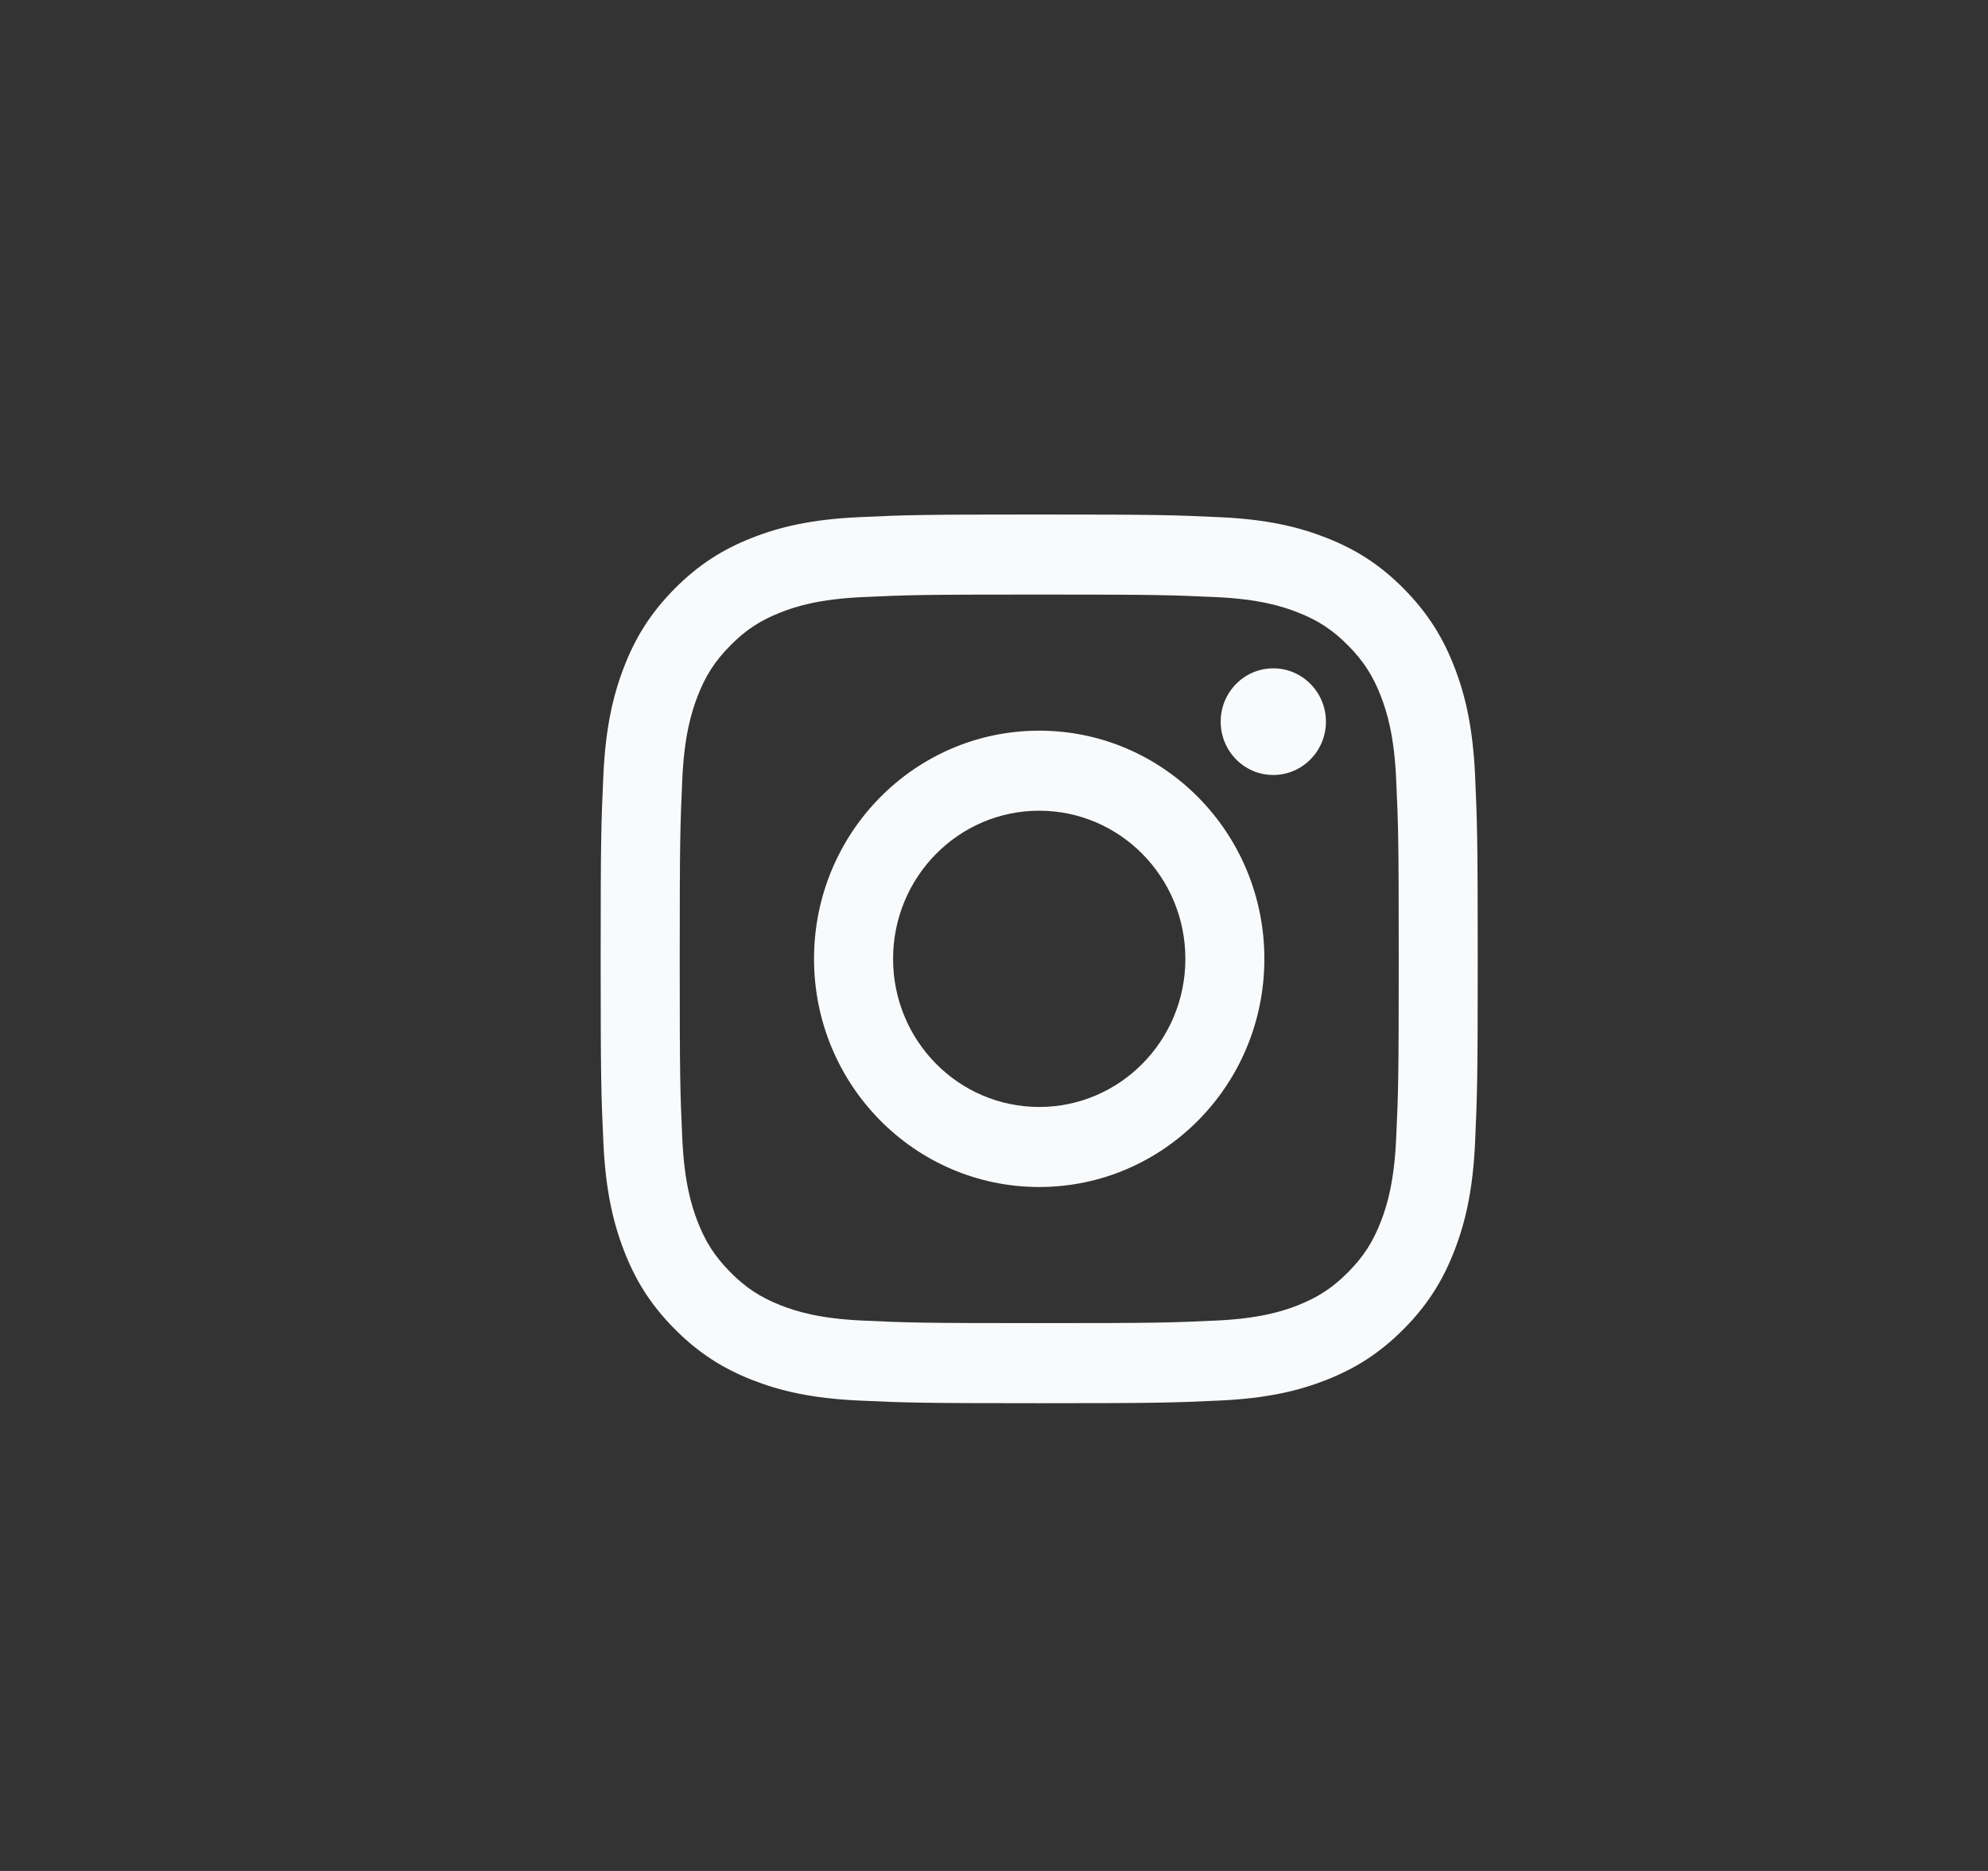 <svg width="34" height="32" viewBox="0 0 34 32" fill="none" xmlns="http://www.w3.org/2000/svg">
<rect x="0" y="0" width="34" height="32" fill="#333333" stroke="none"/>
<path d="M15.274 16.4C15.274 15.001 16.392 13.866 17.773 13.866C19.154 13.866 20.273 15.001 20.273 16.4C20.273 17.799 19.154 18.933 17.773 18.933C16.392 18.933 15.274 17.799 15.274 16.4ZM13.922 16.4C13.922 18.555 15.646 20.302 17.773 20.302C19.9 20.302 21.624 18.555 21.624 16.4C21.624 14.244 19.9 12.497 17.773 12.497C15.646 12.497 13.922 14.244 13.922 16.4ZM20.877 12.343C20.877 12.846 21.279 13.255 21.776 13.255C22.273 13.255 22.677 12.847 22.677 12.343C22.677 11.84 22.274 11.431 21.777 11.431H21.777C21.28 11.431 20.877 11.839 20.877 12.343ZM14.743 22.586C14.012 22.552 13.614 22.429 13.35 22.325C13 22.186 12.75 22.022 12.488 21.756C12.225 21.49 12.062 21.237 11.927 20.883C11.824 20.615 11.702 20.212 11.669 19.471C11.632 18.67 11.625 18.429 11.625 16.4C11.625 14.37 11.633 14.13 11.669 13.329C11.702 12.588 11.825 12.185 11.927 11.917C12.063 11.562 12.225 11.309 12.488 11.043C12.75 10.777 13 10.612 13.35 10.475C13.614 10.37 14.012 10.247 14.743 10.213C15.534 10.176 15.771 10.169 17.773 10.169C19.775 10.169 20.013 10.177 20.804 10.213C21.535 10.247 21.932 10.371 22.197 10.475C22.547 10.612 22.797 10.777 23.059 11.043C23.322 11.309 23.484 11.562 23.62 11.917C23.723 12.185 23.845 12.588 23.878 13.329C23.915 14.13 23.922 14.37 23.922 16.4C23.922 18.429 23.915 18.669 23.878 19.471C23.845 20.212 23.723 20.615 23.62 20.883C23.484 21.237 23.322 21.491 23.059 21.756C22.797 22.022 22.547 22.186 22.197 22.325C21.933 22.429 21.535 22.552 20.804 22.586C20.014 22.623 19.776 22.63 17.773 22.63C15.77 22.63 15.534 22.623 14.743 22.586ZM14.681 8.846C13.883 8.883 13.337 9.011 12.861 9.199C12.367 9.393 11.95 9.653 11.532 10.075C11.115 10.498 10.858 10.922 10.667 11.422C10.482 11.905 10.355 12.457 10.319 13.267C10.282 14.077 10.273 14.336 10.273 16.4C10.273 18.464 10.282 18.723 10.319 19.533C10.355 20.342 10.482 20.895 10.667 21.378C10.858 21.878 11.115 22.302 11.532 22.724C11.949 23.146 12.367 23.406 12.861 23.601C13.338 23.789 13.883 23.917 14.681 23.954C15.481 23.991 15.736 24 17.773 24C19.81 24 20.066 23.991 20.865 23.954C21.664 23.917 22.209 23.789 22.686 23.601C23.179 23.406 23.597 23.146 24.014 22.724C24.432 22.302 24.687 21.878 24.879 21.378C25.065 20.895 25.192 20.342 25.228 19.533C25.264 18.722 25.273 18.464 25.273 16.4C25.273 14.336 25.264 14.077 25.228 13.267C25.191 12.457 25.065 11.905 24.879 11.422C24.687 10.922 24.431 10.498 24.014 10.075C23.598 9.652 23.179 9.393 22.686 9.199C22.209 9.011 21.664 8.882 20.866 8.846C20.066 8.809 19.811 8.8 17.774 8.8C15.737 8.8 15.481 8.808 14.681 8.846Z" fill="#F8FAFC"/>
</svg>
